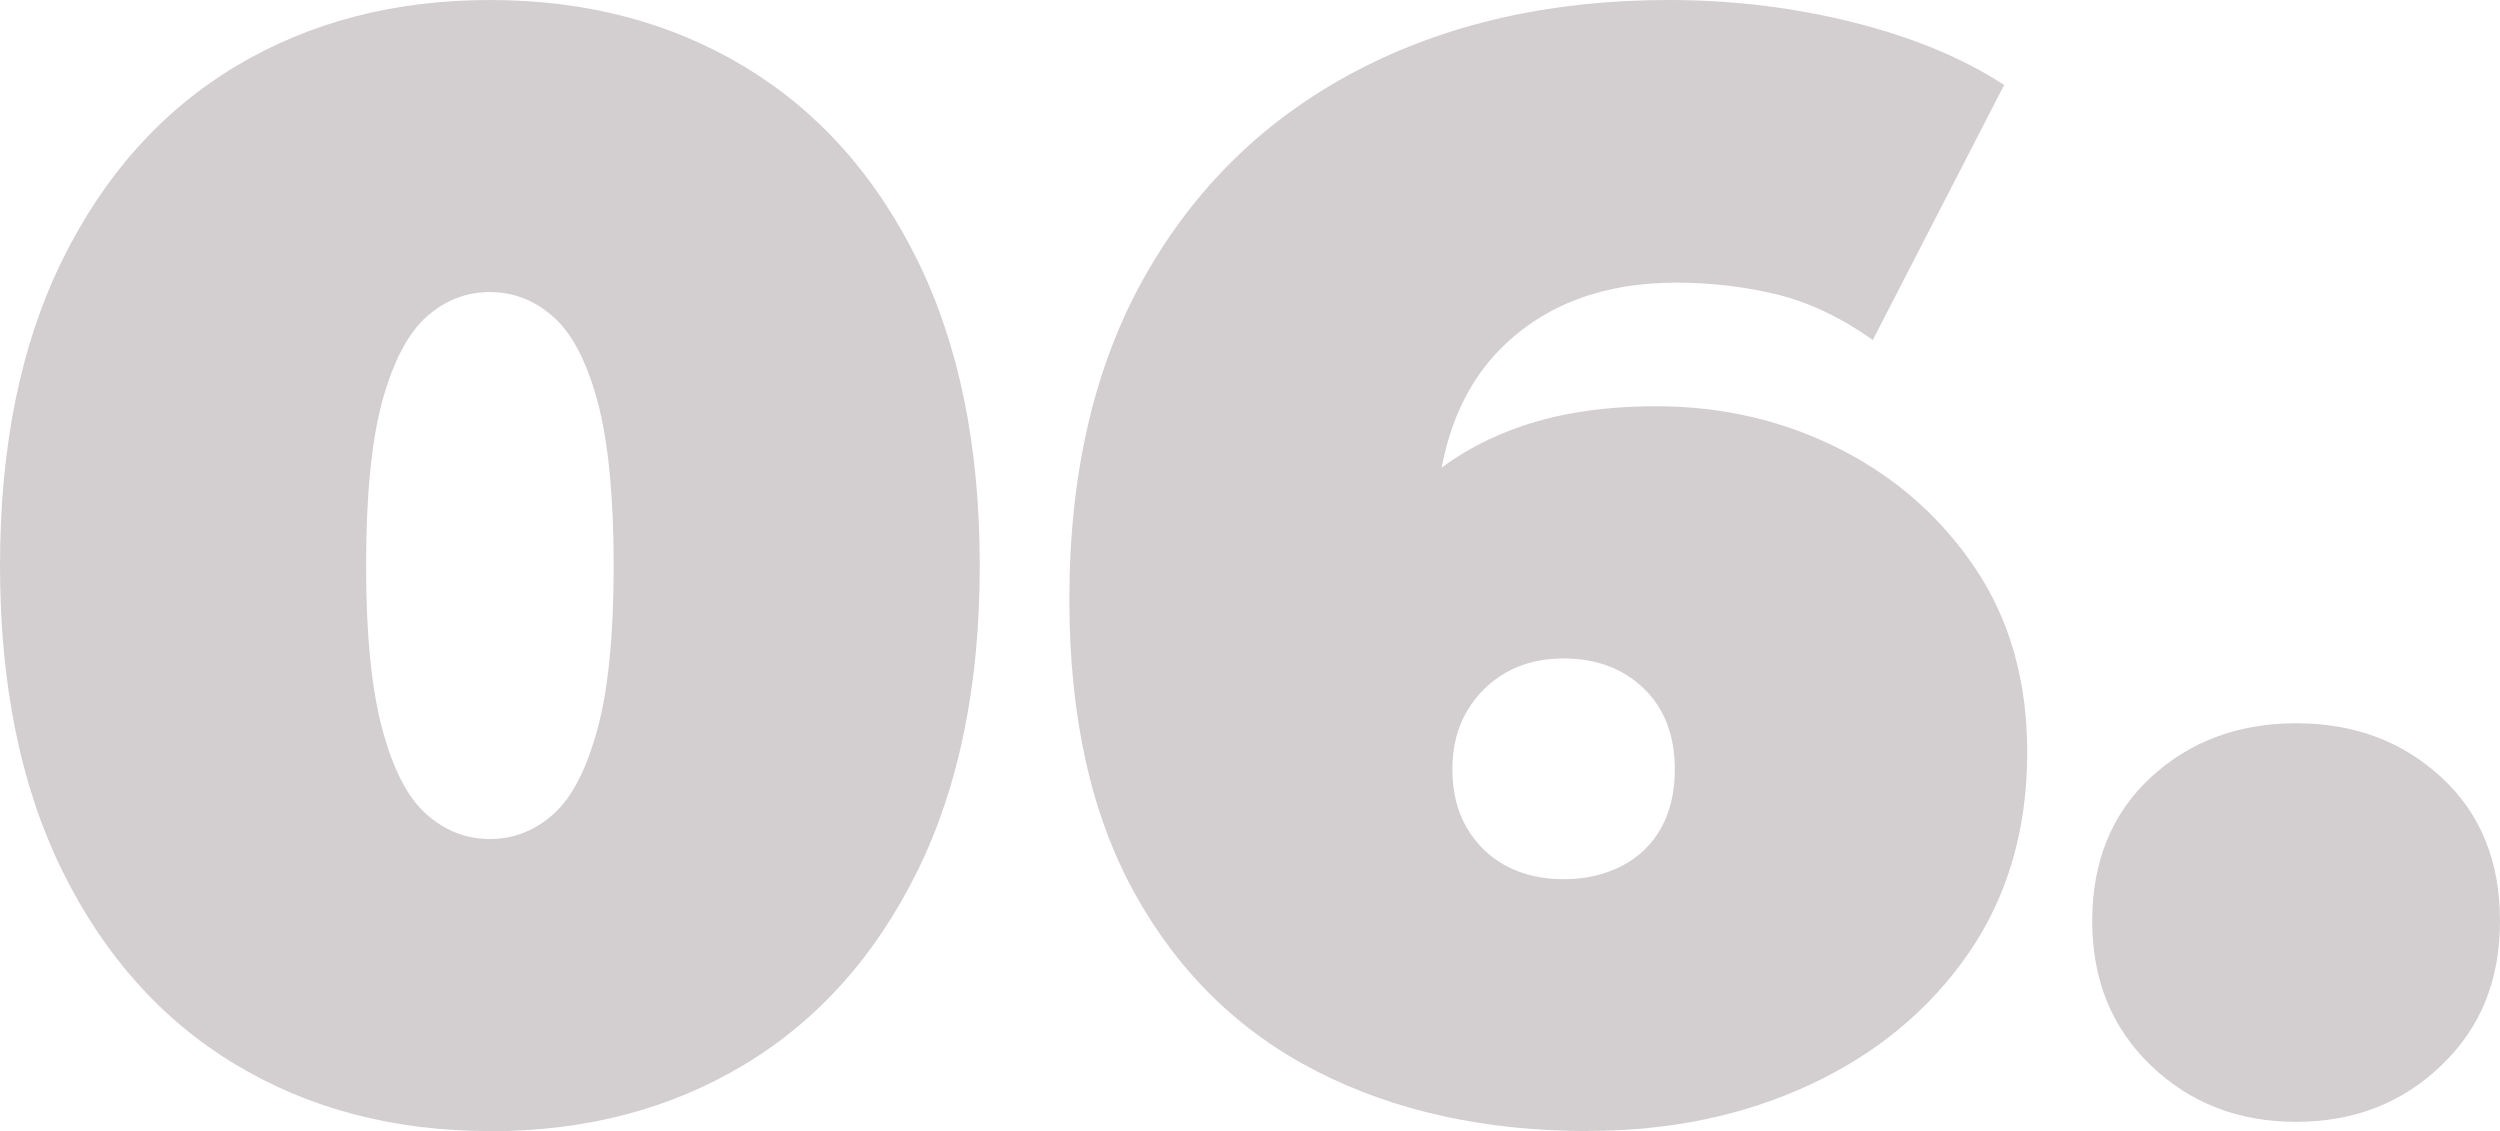 <?xml version="1.0" encoding="UTF-8"?>
<svg id="Layer_2" data-name="Layer 2" xmlns="http://www.w3.org/2000/svg" viewBox="0 0 146.21 66.15">
  <defs>
    <style>
      .cls-1 {
        fill: #d3cfd0;
      }
    </style>
  </defs>
  <g id="Layer_1-2" data-name="Layer 1">
    <g>
      <path class="cls-1" d="m28.65,66.15c-5.6,0-10.56-1.3-14.87-3.89-4.31-2.59-7.68-6.36-10.12-11.3-2.44-4.94-3.66-10.9-3.66-17.89s1.22-12.95,3.66-17.89c2.44-4.94,5.81-8.71,10.12-11.3C18.09,1.3,23.04,0,28.65,0s10.56,1.3,14.87,3.89c4.31,2.59,7.68,6.36,10.12,11.3,2.44,4.94,3.66,10.9,3.66,17.89s-1.22,12.95-3.66,17.89c-2.44,4.94-5.81,8.71-10.12,11.3-4.31,2.59-9.26,3.89-14.87,3.89Zm0-17.08c1.38,0,2.62-.48,3.71-1.45,1.08-.96,1.94-2.62,2.58-4.97s.95-5.54.95-9.58-.32-7.3-.95-9.62c-.63-2.32-1.49-3.96-2.58-4.92-1.08-.96-2.32-1.45-3.71-1.45s-2.62.48-3.71,1.45c-1.08.96-1.94,2.61-2.58,4.92-.63,2.32-.95,5.53-.95,9.62s.32,7.23.95,9.58c.63,2.35,1.49,4.01,2.58,4.97,1.08.96,2.32,1.45,3.71,1.45Z"/>
      <path class="cls-1" d="m92.9,66.15c-6.03,0-11.31-1.16-15.86-3.48-4.55-2.32-8.1-5.78-10.66-10.39-2.56-4.61-3.84-10.35-3.84-17.22,0-7.41,1.48-13.72,4.43-18.93,2.95-5.21,7.06-9.2,12.33-11.97,5.27-2.77,11.37-4.16,18.3-4.16,3.73,0,7.33.44,10.8,1.31,3.46.87,6.4,2.09,8.81,3.66l-7.68,14.91c-1.87-1.32-3.75-2.21-5.65-2.67-1.9-.45-3.84-.68-5.83-.68-4.28,0-7.7,1.28-10.26,3.84-2.56,2.56-3.84,6.28-3.84,11.16v5.33l-4.88-3.52c1.2-2.05,2.62-3.78,4.25-5.2,1.63-1.41,3.55-2.5,5.78-3.25,2.23-.75,4.82-1.13,7.77-1.13,3.85,0,7.42.83,10.71,2.49,3.28,1.66,5.93,3.99,7.95,7,2.02,3.01,3.03,6.6,3.03,10.75,0,4.52-1.15,8.44-3.43,11.75-2.29,3.31-5.38,5.87-9.26,7.68-3.89,1.81-8.21,2.71-12.97,2.71Zm-1.45-14.73c1.26,0,2.39-.26,3.39-.77.99-.51,1.76-1.25,2.3-2.21.54-.96.81-2.11.81-3.43,0-1.99-.6-3.57-1.81-4.74-1.21-1.17-2.77-1.76-4.7-1.76-1.27,0-2.38.27-3.34.81-.96.54-1.73,1.3-2.3,2.26-.57.96-.86,2.11-.86,3.43s.29,2.47.86,3.43c.57.96,1.34,1.7,2.3,2.21.96.51,2.08.77,3.34.77Z"/>
      <path class="cls-1" d="m134.29,65.61c-3.38,0-6.21-1.1-8.5-3.3-2.29-2.2-3.43-5.02-3.43-8.45s1.14-6.29,3.43-8.4c2.29-2.11,5.12-3.16,8.5-3.16s6.2,1.05,8.49,3.16c2.29,2.11,3.43,4.91,3.43,8.4s-1.14,6.25-3.43,8.45c-2.29,2.2-5.12,3.3-8.49,3.3Z"/>
    </g>
  </g>
</svg>